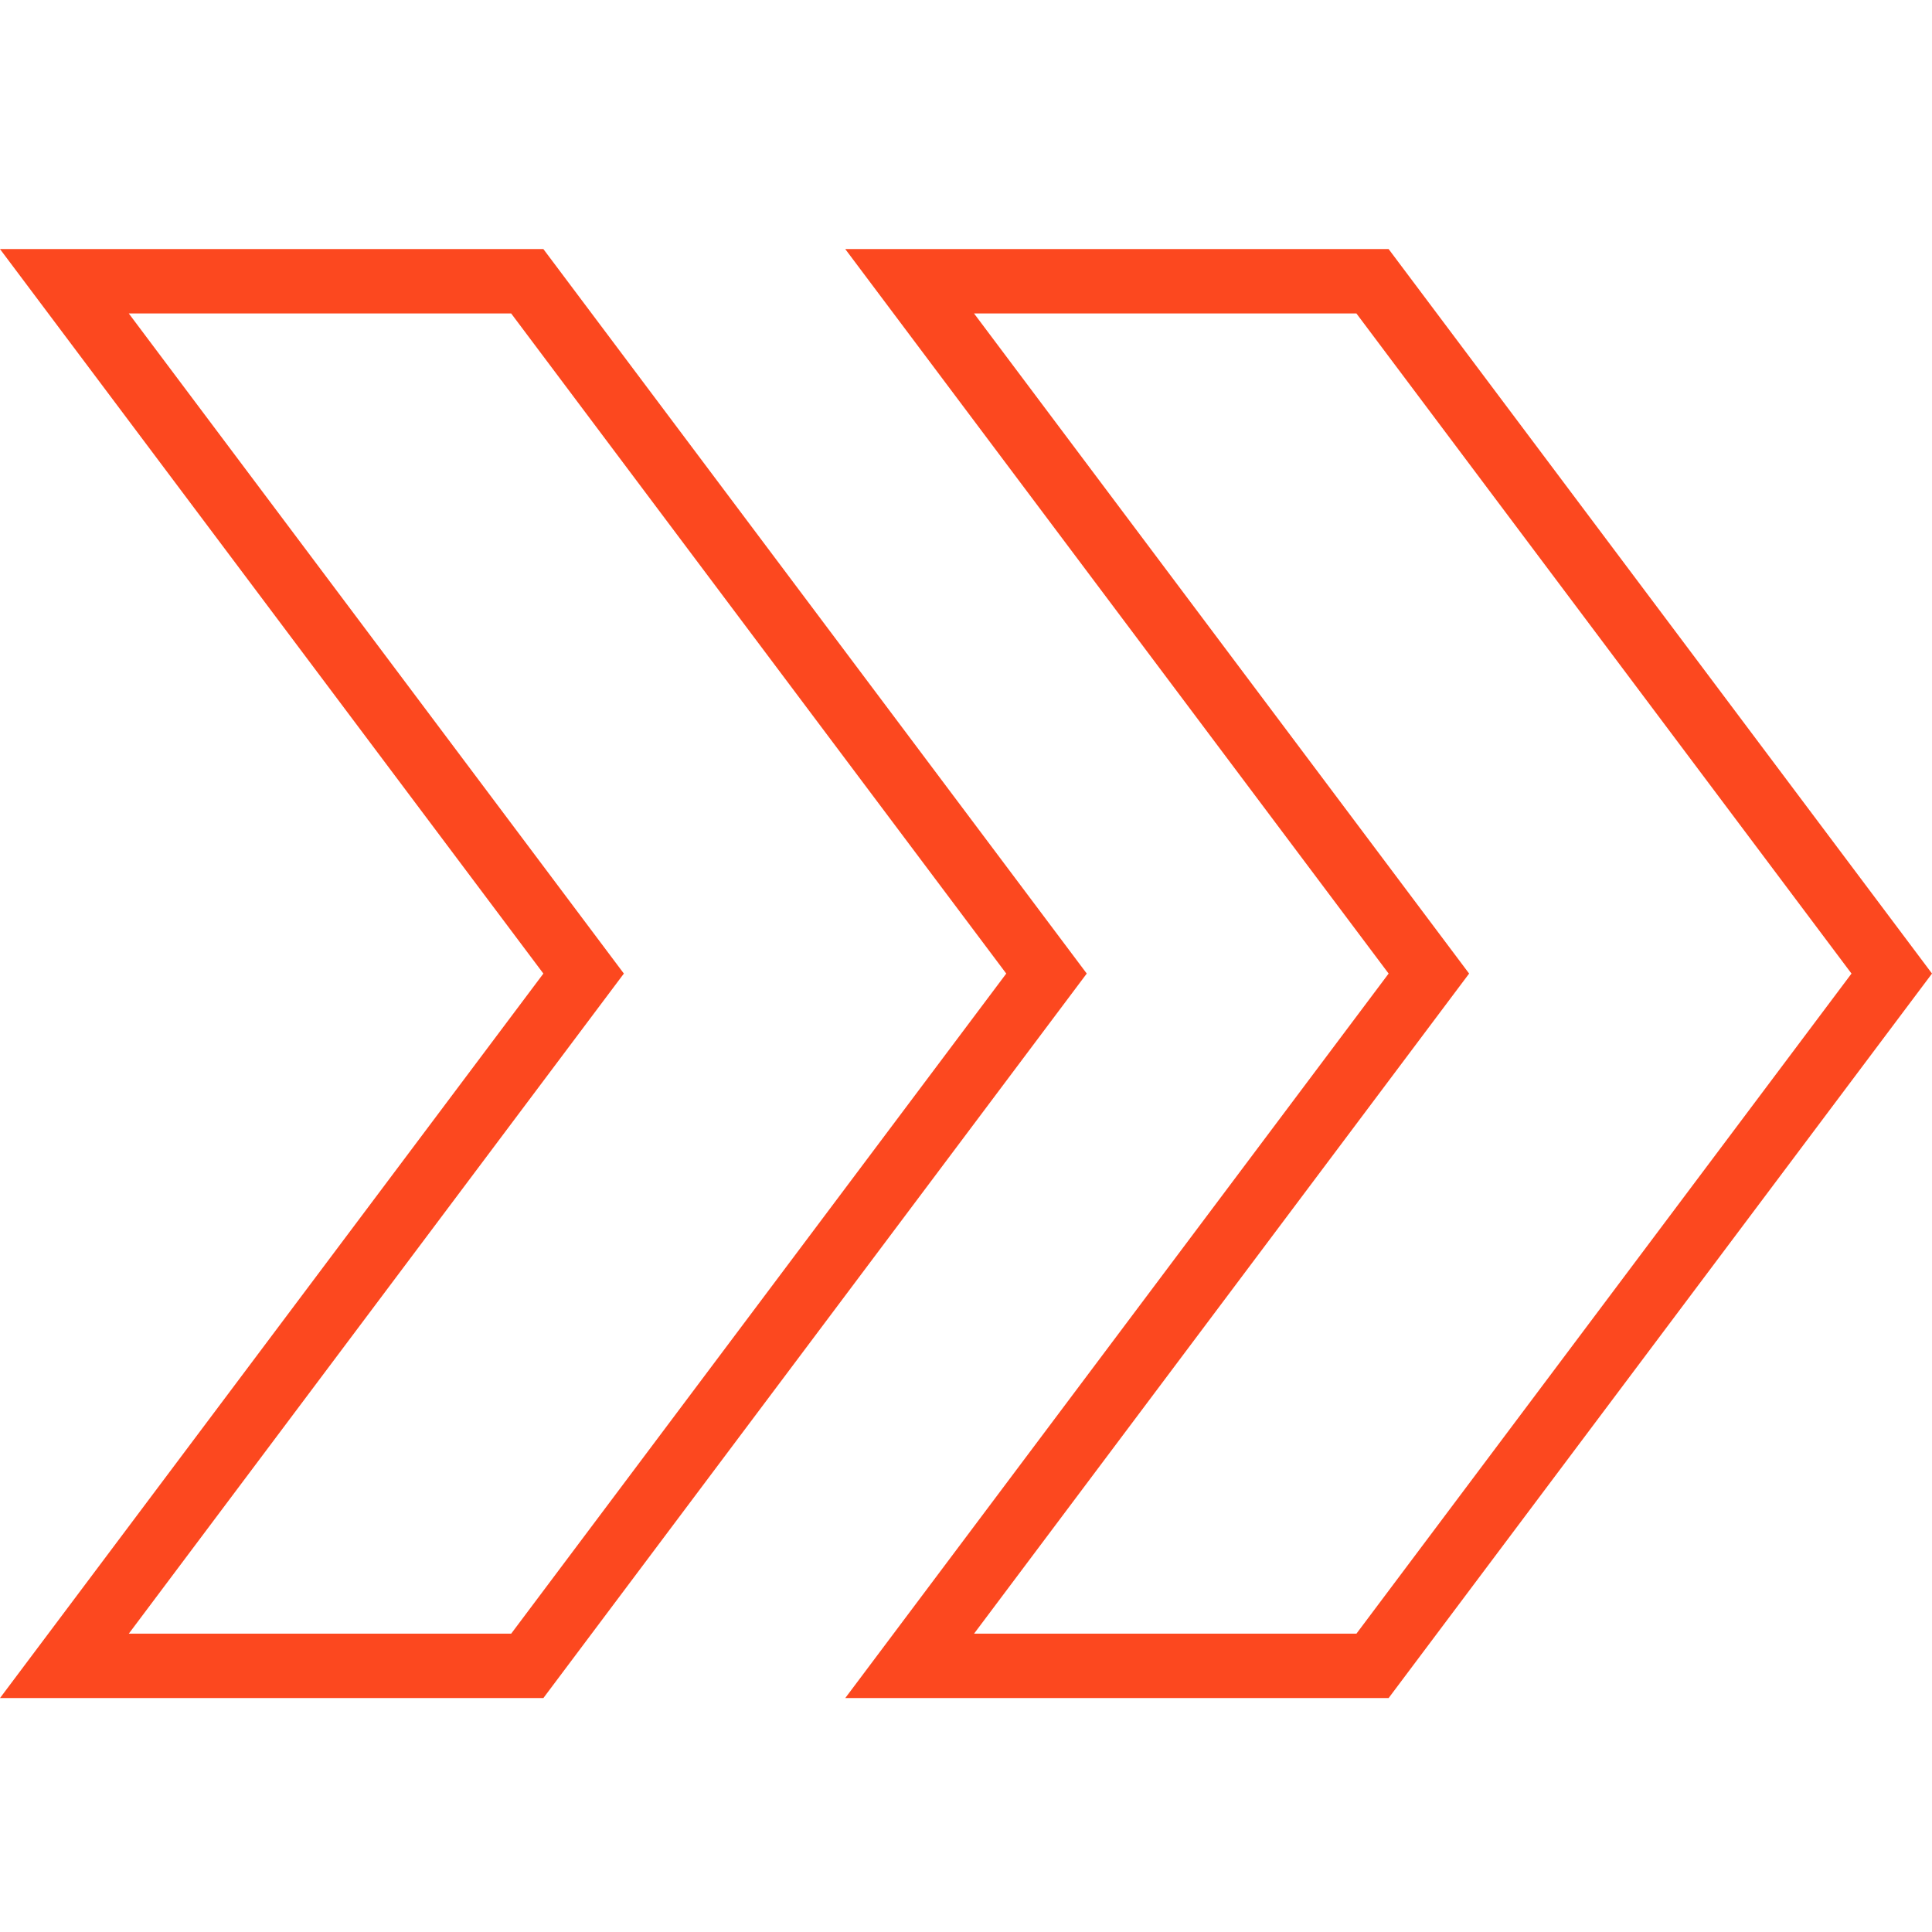 <svg width="36" height="36" viewBox="0 0 36 36" fill="none" xmlns="http://www.w3.org/2000/svg">
<path d="M9.825 31.041H1.2L10.605 18.501L10.875 18.141L10.605 17.781L1.2 5.241H9.825L19.5 18.141L9.825 31.041Z" stroke="#FC481F" stroke-width="1.2"/>
<path d="M25.575 31.041H16.95L26.355 18.501L26.625 18.141L26.355 17.781L16.95 5.241H25.575L35.25 18.141L25.575 31.041Z" stroke="#FC481F" stroke-width="1.2"/>
</svg>
